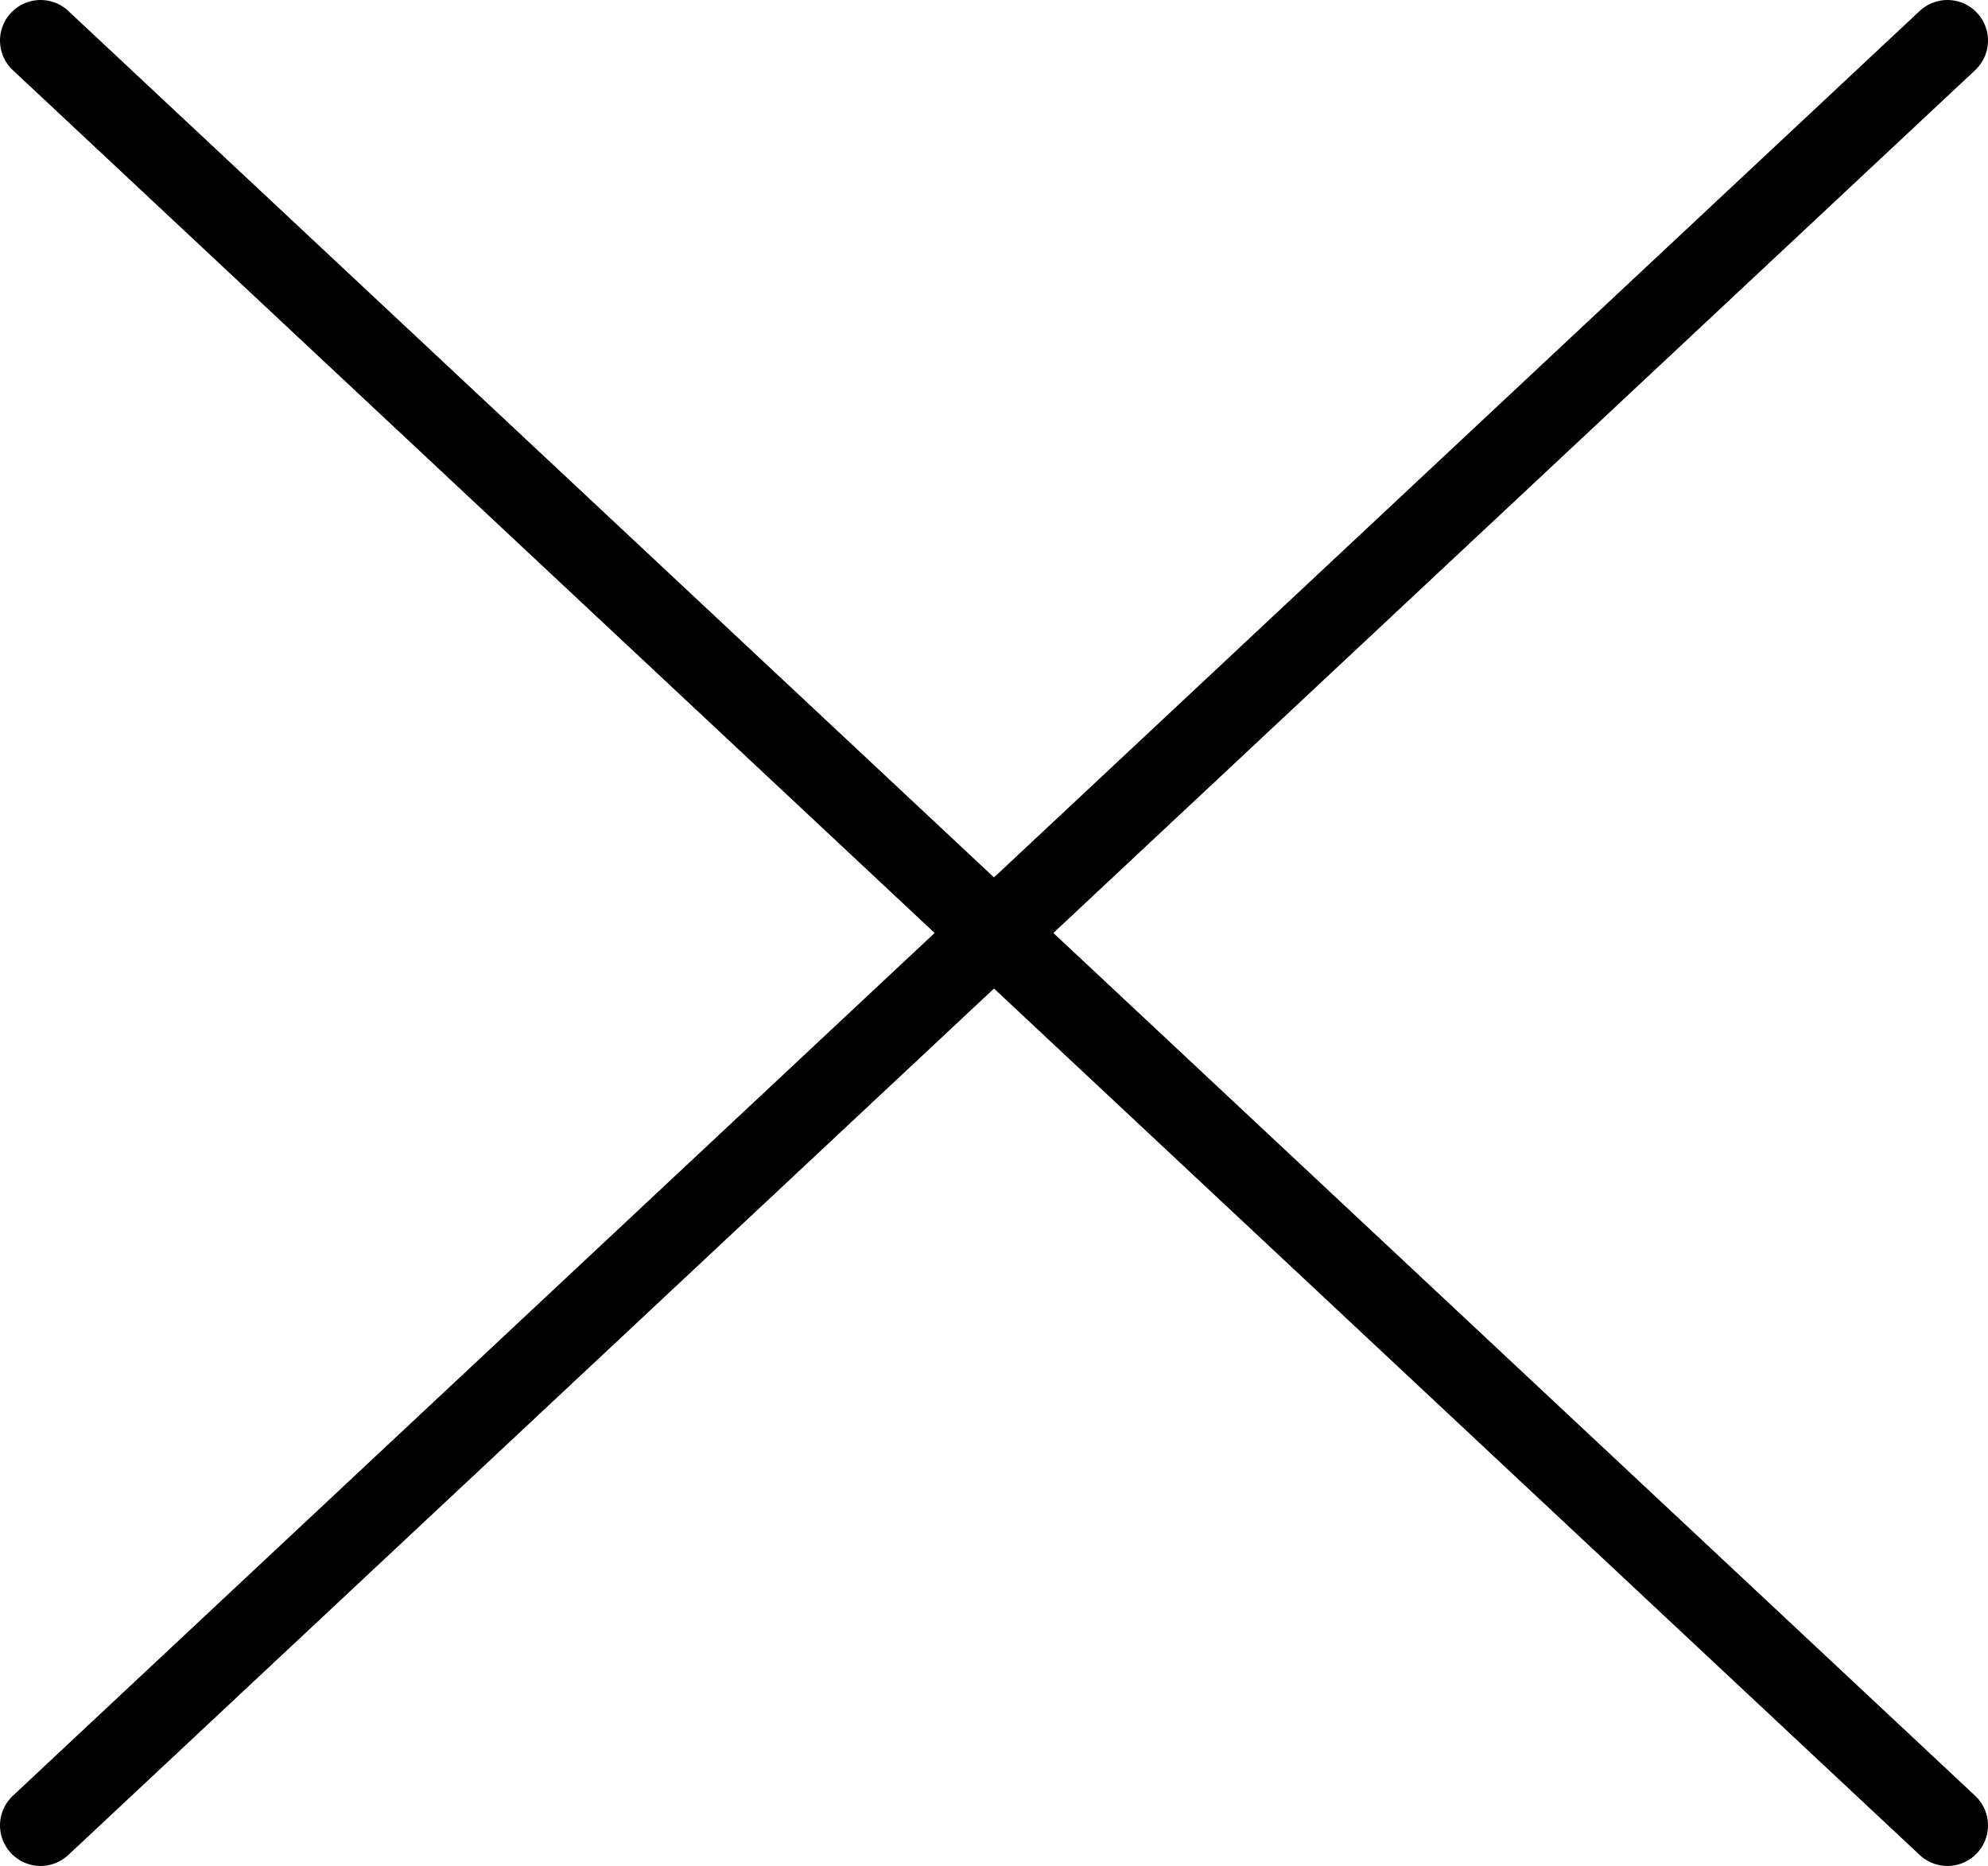 <svg width="49" height="46" viewBox="0 0 49 46" fill="none" xmlns="http://www.w3.org/2000/svg">
  <path d="M1 1L48 45" stroke="currentColor" stroke-width="2" stroke-linecap="round" stroke-linejoin="round"/>
  <path d="M48 1L1 45" stroke="currentColor" stroke-width="2" stroke-linecap="round" stroke-linejoin="round"/>
</svg>
